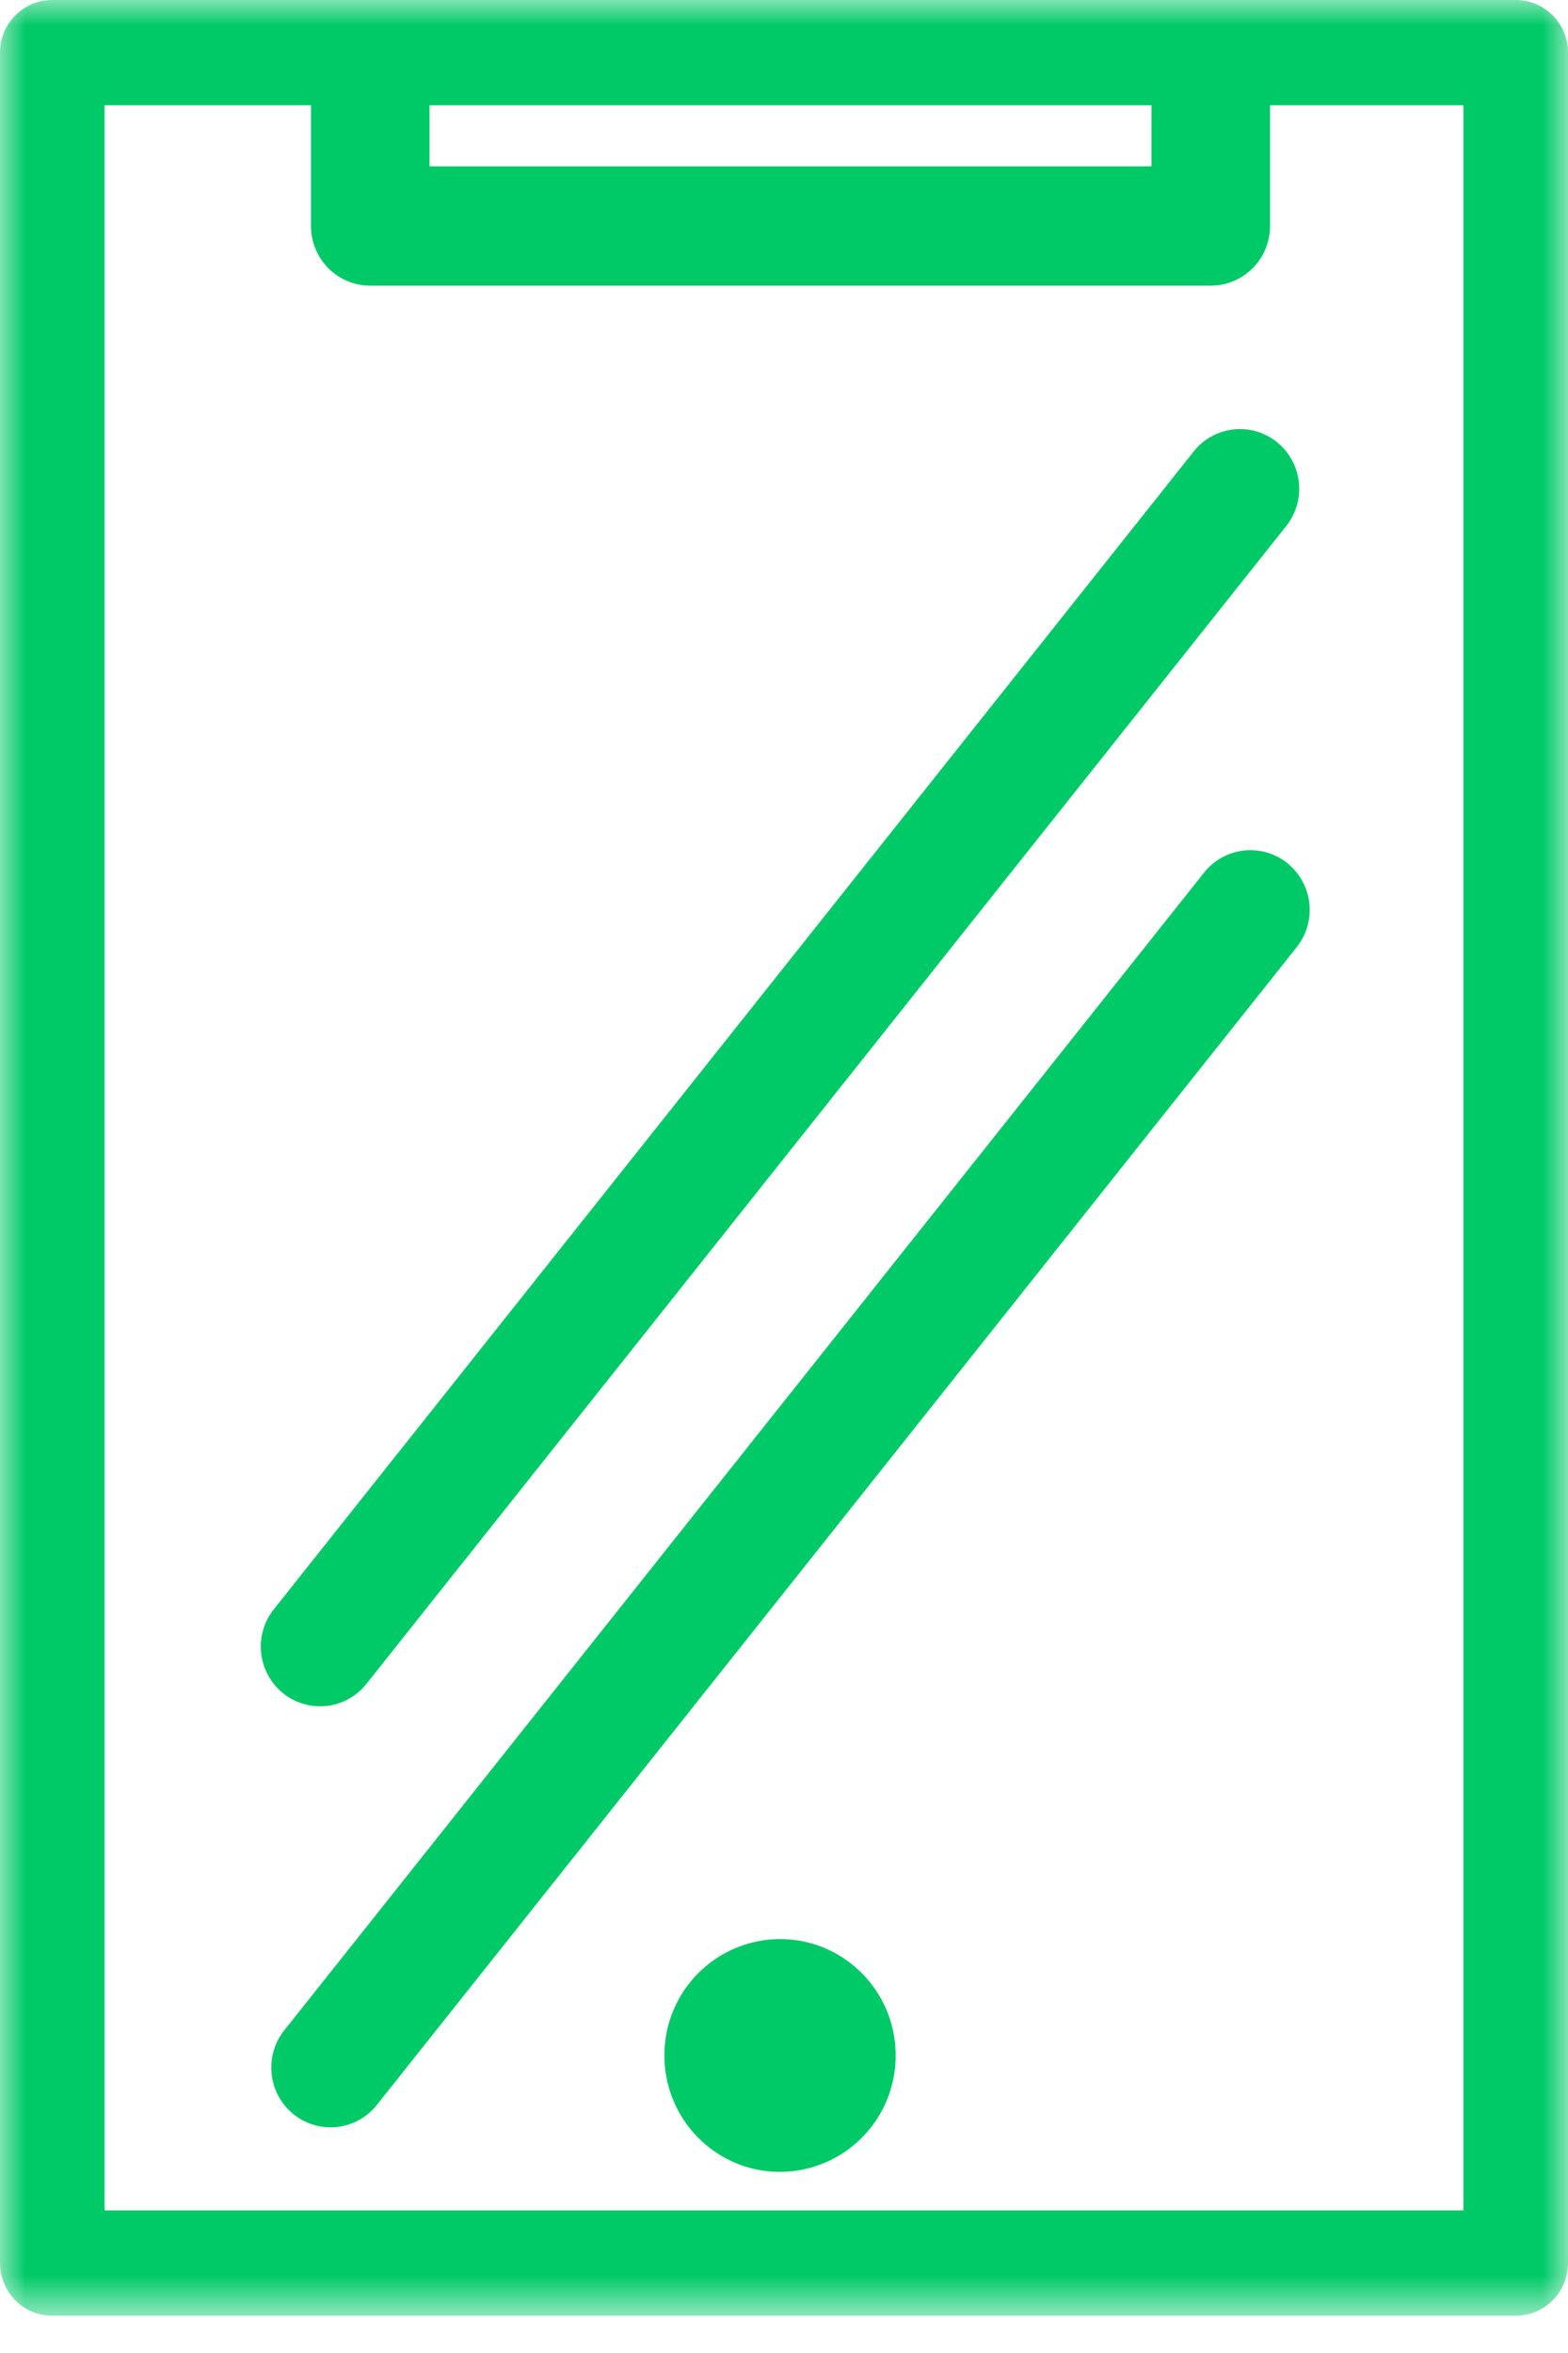 <svg xmlns="http://www.w3.org/2000/svg" xmlns:xlink="http://www.w3.org/1999/xlink" width="30" height="45" viewBox="0 0 30 45">
    <defs>
        <path id="a" d="M0 0h30v44.286H0z"/>
    </defs>
    <g fill="none" fill-rule="evenodd">
        <path fill="#00C967" d="M14.924 37.084a2.219 2.219 0 0 0-2.212 2.225c0 1.23.99 2.227 2.212 2.227a2.219 2.219 0 0 0 2.212-2.227c0-1.229-.99-2.225-2.212-2.225"/>
        <mask id="b" fill="#fff">
            <use xlink:href="#a"/>
        </mask>
        <path fill="#00C967" d="M28 42.273H2V2.013h3.95v2.309c0 .63.507 1.141 1.133 1.141h16.082c.626 0 1.134-.511 1.134-1.141V2.013H28v40.26zM8.217 3.182h13.814V2.013H8.217v1.169zM29 0H1C.447 0 0 .45 0 1.006V43.28c0 .557.447 1.007 1 1.007h28c.553 0 1-.45 1-1.007V1.006C30 .45 29.553 0 29 0z" mask="url(#b)"/>
        <path fill="#00C967" d="M22.838 8.635l-17.6 22.143c-.39.492-.311 1.21.178 1.604a1.13 1.13 0 0 0 1.594-.178L24.609 10.06a1.147 1.147 0 0 0-.177-1.604 1.13 1.13 0 0 0-1.594.178M5.438 38.83c-.39.492-.31 1.21.178 1.604a1.13 1.13 0 0 0 1.594-.178l17.6-22.143a1.147 1.147 0 0 0-.178-1.604 1.131 1.131 0 0 0-1.594.178L5.438 38.83z" mask="url(#b)"/>
    </g>
</svg>

